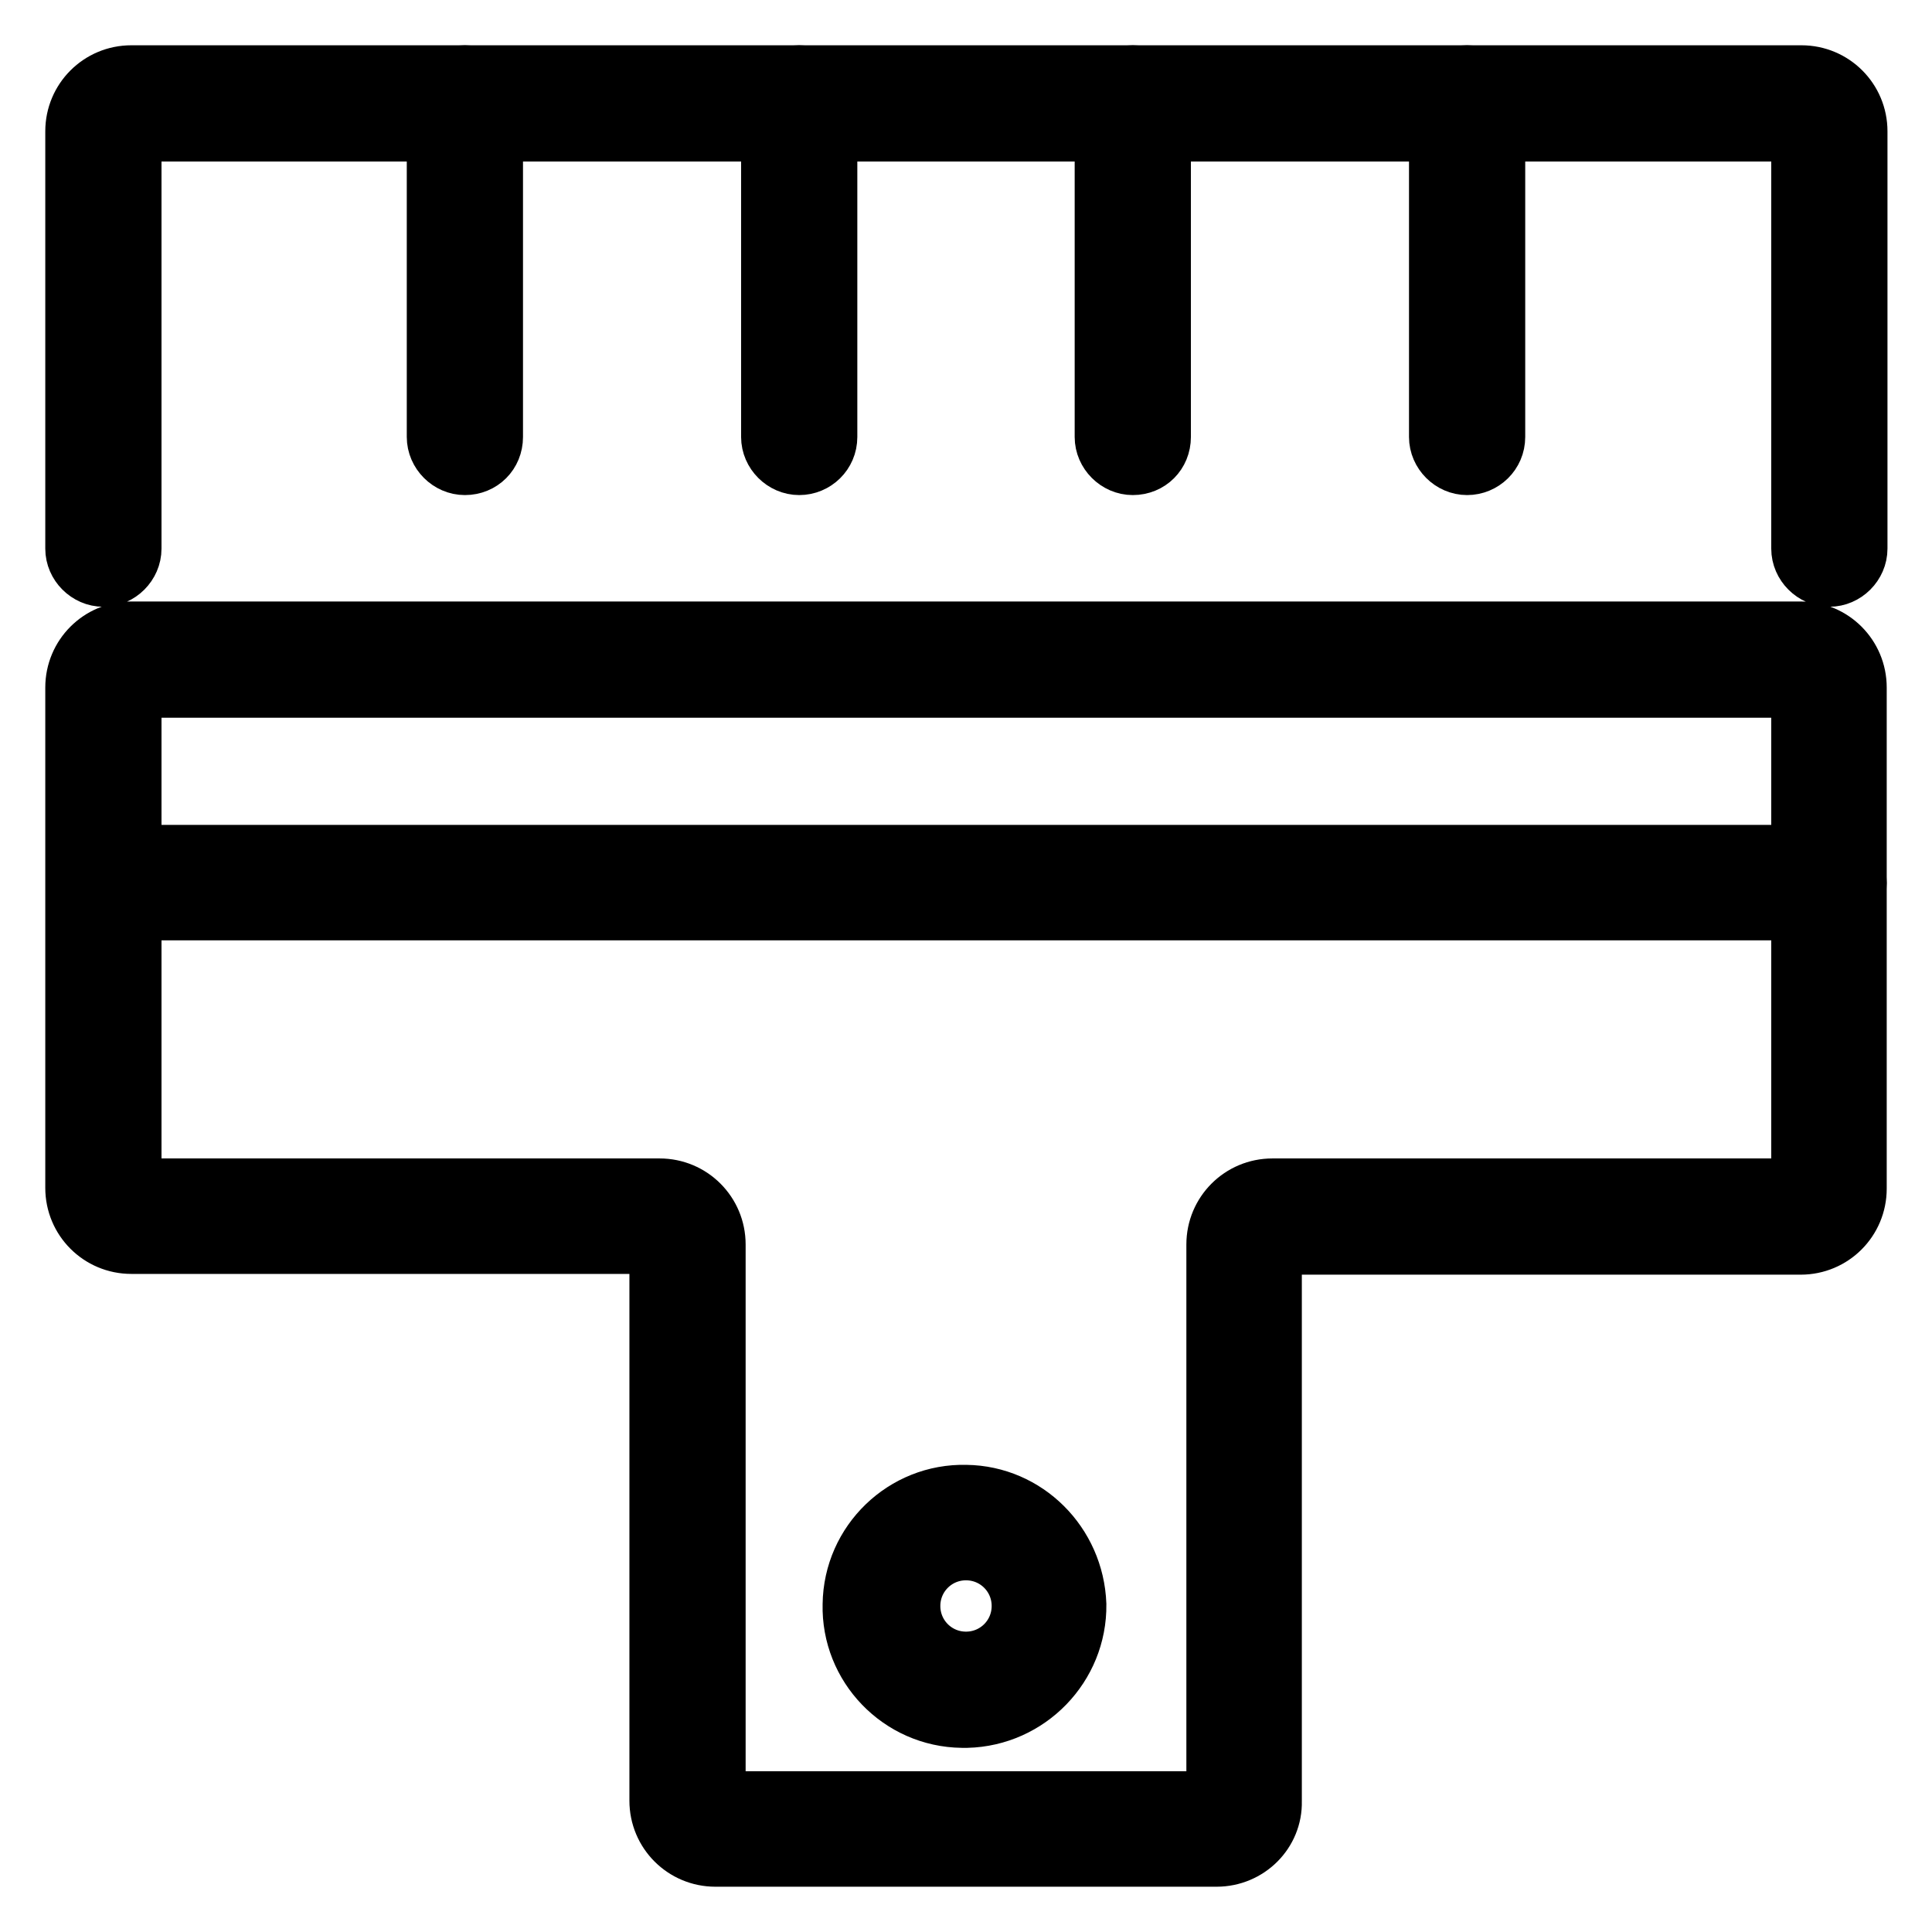 <?xml version="1.0" encoding="utf-8"?>
<!-- Svg Vector Icons : http://www.onlinewebfonts.com/icon -->
<!DOCTYPE svg PUBLIC "-//W3C//DTD SVG 1.1//EN" "http://www.w3.org/Graphics/SVG/1.1/DTD/svg11.dtd">
<svg version="1.1" xmlns="http://www.w3.org/2000/svg" xmlns:xlink="http://www.w3.org/1999/xlink" x="0px" y="0px" viewBox="0 0 256 256" enable-background="new 0 0 256 256" xml:space="preserve">
<g> <path stroke-width="8" fill-opacity="0" stroke="#000000"  d="M13.7,76.4c-2,0-3.7-1.7-3.7-3.7V17.4c0-4.1,3.3-7.4,7.4-7.4h221.3c4.1,0,7.4,3.3,7.4,7.4v55.3 c0,2-1.7,3.7-3.7,3.7s-3.7-1.7-3.7-3.7V17.4H17.4v55.3C17.4,74.7,15.7,76.4,13.7,76.4z M161.2,246H94.8c-4.1,0-7.4-3.3-7.4-7.4 l0-73.8H17.4c-4.1,0-7.4-3.3-7.4-7.4V91.1c0-4.1,3.3-7.4,7.4-7.4h221.2c4.1,0,7.4,3.3,7.4,7.4v66.4c0,4.1-3.3,7.4-7.4,7.4h-70.1 v73.8C168.6,242.7,165.3,246,161.2,246L161.2,246z M161.2,238.6v3.7V238.6z M87.4,157.5c4.1,0,7.4,3.3,7.4,7.4l0,73.8h66.4l0-73.8 c0-4.1,3.3-7.4,7.4-7.4h70.1V91.1H17.4v66.4H87.4z"/> <path stroke-width="8" fill-opacity="0" stroke="#000000"  d="M150.1,61.6c-2,0-3.7-1.7-3.7-3.7l0,0V13.7c0-2,1.7-3.7,3.7-3.7c2,0,3.7,1.6,3.7,3.7v44.2 C153.8,60,152.2,61.6,150.1,61.6L150.1,61.6z M105.9,61.6c-2,0-3.7-1.7-3.7-3.7l0,0V13.7c0-2,1.7-3.7,3.7-3.7s3.7,1.7,3.7,3.7v44.2 C109.6,60,107.9,61.6,105.9,61.6z M61.6,61.6c-2,0-3.7-1.7-3.7-3.7V13.7c0-2,1.7-3.7,3.7-3.7s3.7,1.7,3.7,3.7v44.2 C65.3,60,63.7,61.6,61.6,61.6z M194.4,61.6c-2,0-3.7-1.7-3.7-3.7l0,0V13.7c0-2,1.6-3.7,3.7-3.7c2,0,3.7,1.7,3.7,3.7v44.2 C198.1,60,196.4,61.6,194.4,61.6z M242.3,120.6H13.7c-2-0.1-3.6-1.8-3.5-3.8c0.1-1.9,1.6-3.5,3.5-3.5h228.6c2,0,3.7,1.7,3.7,3.7 S244.3,120.6,242.3,120.6L242.3,120.6z M128,205.4c4.1,0,7.4,3.3,7.4,7.4c0,4.1-3.3,7.4-7.4,7.4c-4.1,0-7.4-3.3-7.4-7.4 C120.6,208.7,123.9,205.4,128,205.4 M128,198.1c-8.1-0.2-14.9,6.3-15,14.5c-0.2,8.1,6.3,14.9,14.5,15c0.2,0,0.4,0,0.6,0 c8.1-0.2,14.6-6.9,14.5-15C142.3,204.6,135.9,198.2,128,198.1z"/></g>
</svg>